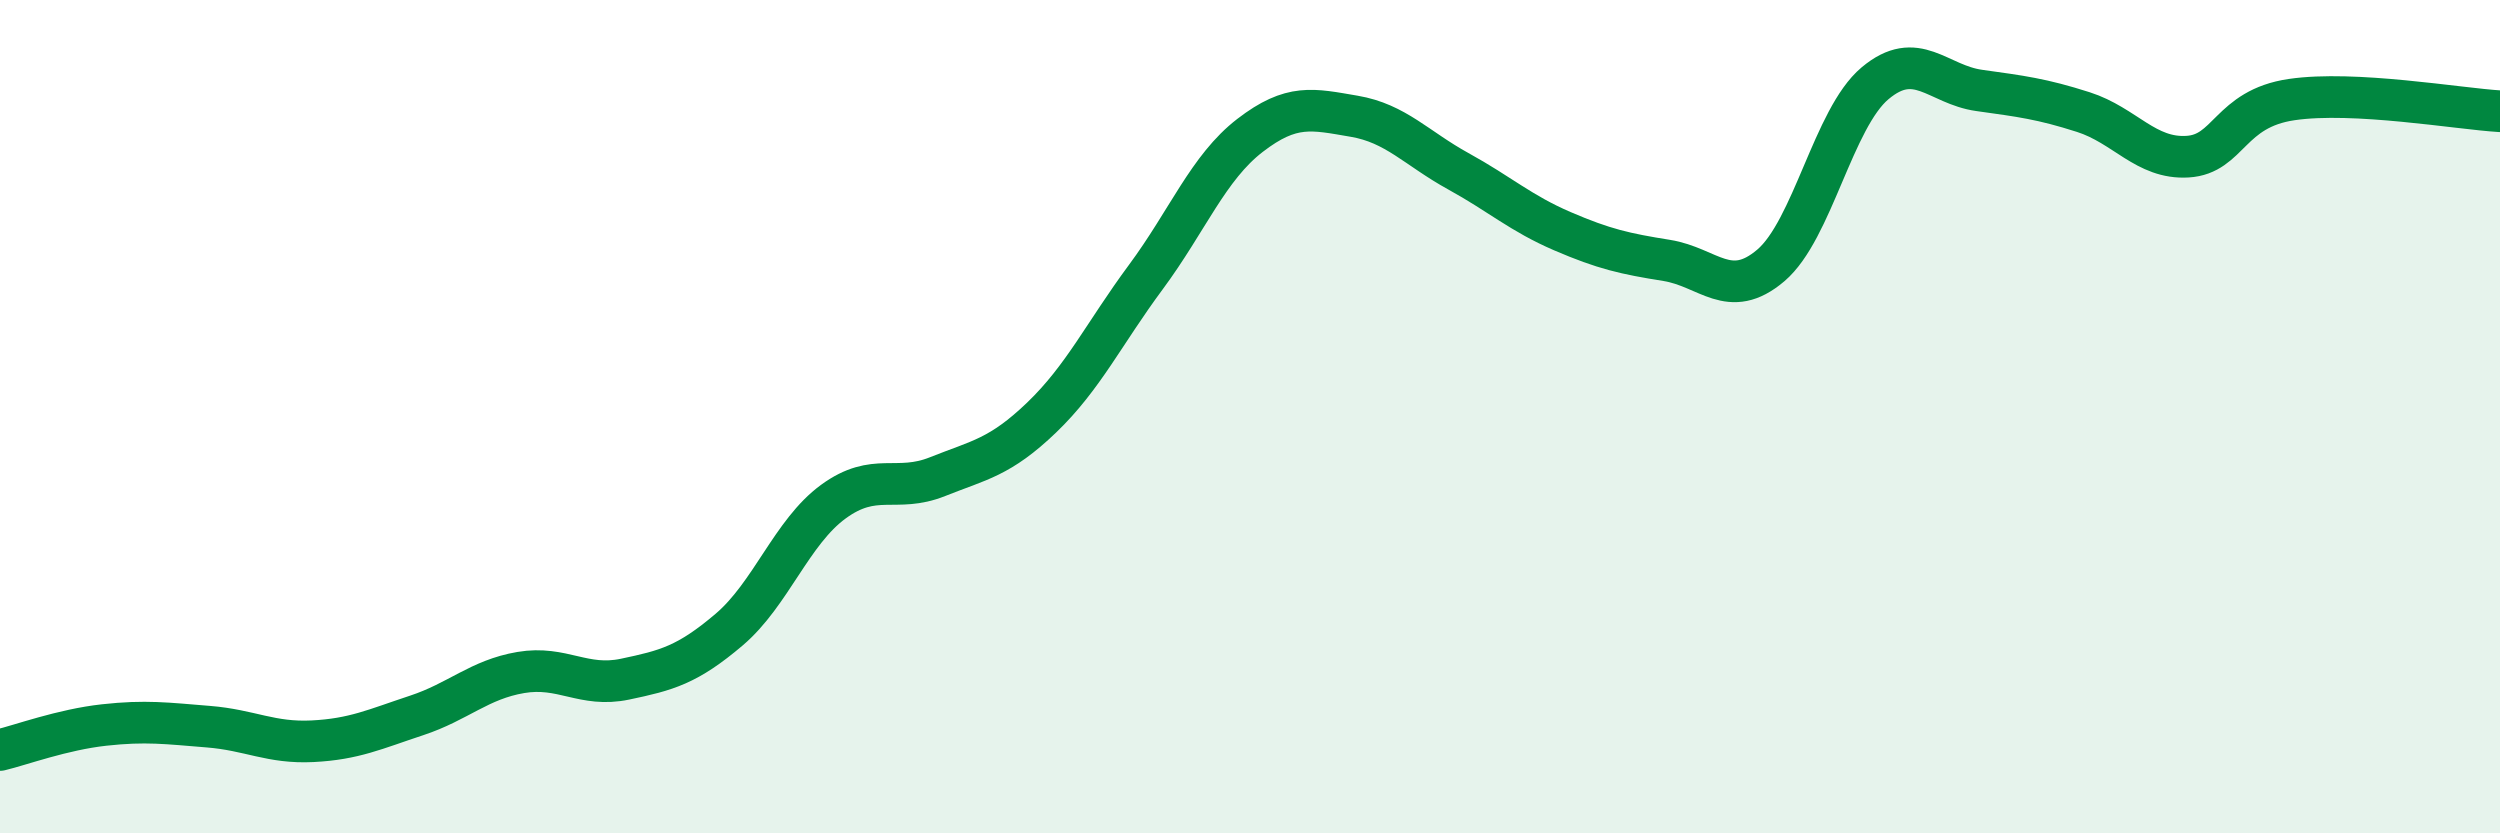 
    <svg width="60" height="20" viewBox="0 0 60 20" xmlns="http://www.w3.org/2000/svg">
      <path
        d="M 0,18 C 0.5,17.88 1.5,17.51 2.5,17.4 C 3.5,17.29 4,17.36 5,17.44 C 6,17.52 6.5,17.84 7.5,17.79 C 8.5,17.74 9,17.5 10,17.17 C 11,16.84 11.5,16.31 12.5,16.14 C 13.5,15.97 14,16.51 15,16.3 C 16,16.09 16.5,15.96 17.5,15.11 C 18.5,14.26 19,12.77 20,12.04 C 21,11.31 21.5,11.84 22.5,11.44 C 23.5,11.04 24,10.98 25,10.02 C 26,9.06 26.5,8 27.5,6.65 C 28.5,5.3 29,4.02 30,3.25 C 31,2.48 31.5,2.62 32.5,2.79 C 33.5,2.96 34,3.56 35,4.11 C 36,4.66 36.5,5.12 37.5,5.55 C 38.5,5.98 39,6.09 40,6.25 C 41,6.41 41.5,7.22 42.5,6.37 C 43.5,5.52 44,2.84 45,2 C 46,1.16 46.5,2.03 47.5,2.17 C 48.5,2.31 49,2.37 50,2.69 C 51,3.01 51.5,3.82 52.5,3.76 C 53.5,3.7 53.5,2.61 55,2.39 C 56.5,2.17 59,2.61 60,2.67L60 20L0 20Z"
        fill="#008740"
        opacity="0.1"
        stroke-linecap="round"
        stroke-linejoin="round"
      />
      <path
        d="M 0,18 C 0.5,17.88 1.5,17.51 2.5,17.4 C 3.5,17.29 4,17.36 5,17.44 C 6,17.52 6.5,17.84 7.5,17.79 C 8.5,17.74 9,17.5 10,17.17 C 11,16.84 11.5,16.31 12.5,16.14 C 13.5,15.97 14,16.51 15,16.3 C 16,16.09 16.5,15.96 17.5,15.11 C 18.5,14.26 19,12.77 20,12.04 C 21,11.31 21.5,11.84 22.5,11.44 C 23.5,11.04 24,10.98 25,10.02 C 26,9.06 26.5,8 27.5,6.65 C 28.5,5.3 29,4.02 30,3.25 C 31,2.48 31.5,2.62 32.5,2.79 C 33.5,2.96 34,3.56 35,4.11 C 36,4.66 36.5,5.12 37.5,5.55 C 38.5,5.98 39,6.09 40,6.25 C 41,6.41 41.5,7.22 42.5,6.37 C 43.5,5.52 44,2.84 45,2 C 46,1.16 46.5,2.03 47.5,2.17 C 48.5,2.31 49,2.37 50,2.69 C 51,3.01 51.5,3.82 52.5,3.76 C 53.5,3.7 53.5,2.61 55,2.39 C 56.5,2.17 59,2.61 60,2.67"
        stroke="#008740"
        stroke-width="1"
        fill="none"
        stroke-linecap="round"
        stroke-linejoin="round"
      />
    </svg>
  